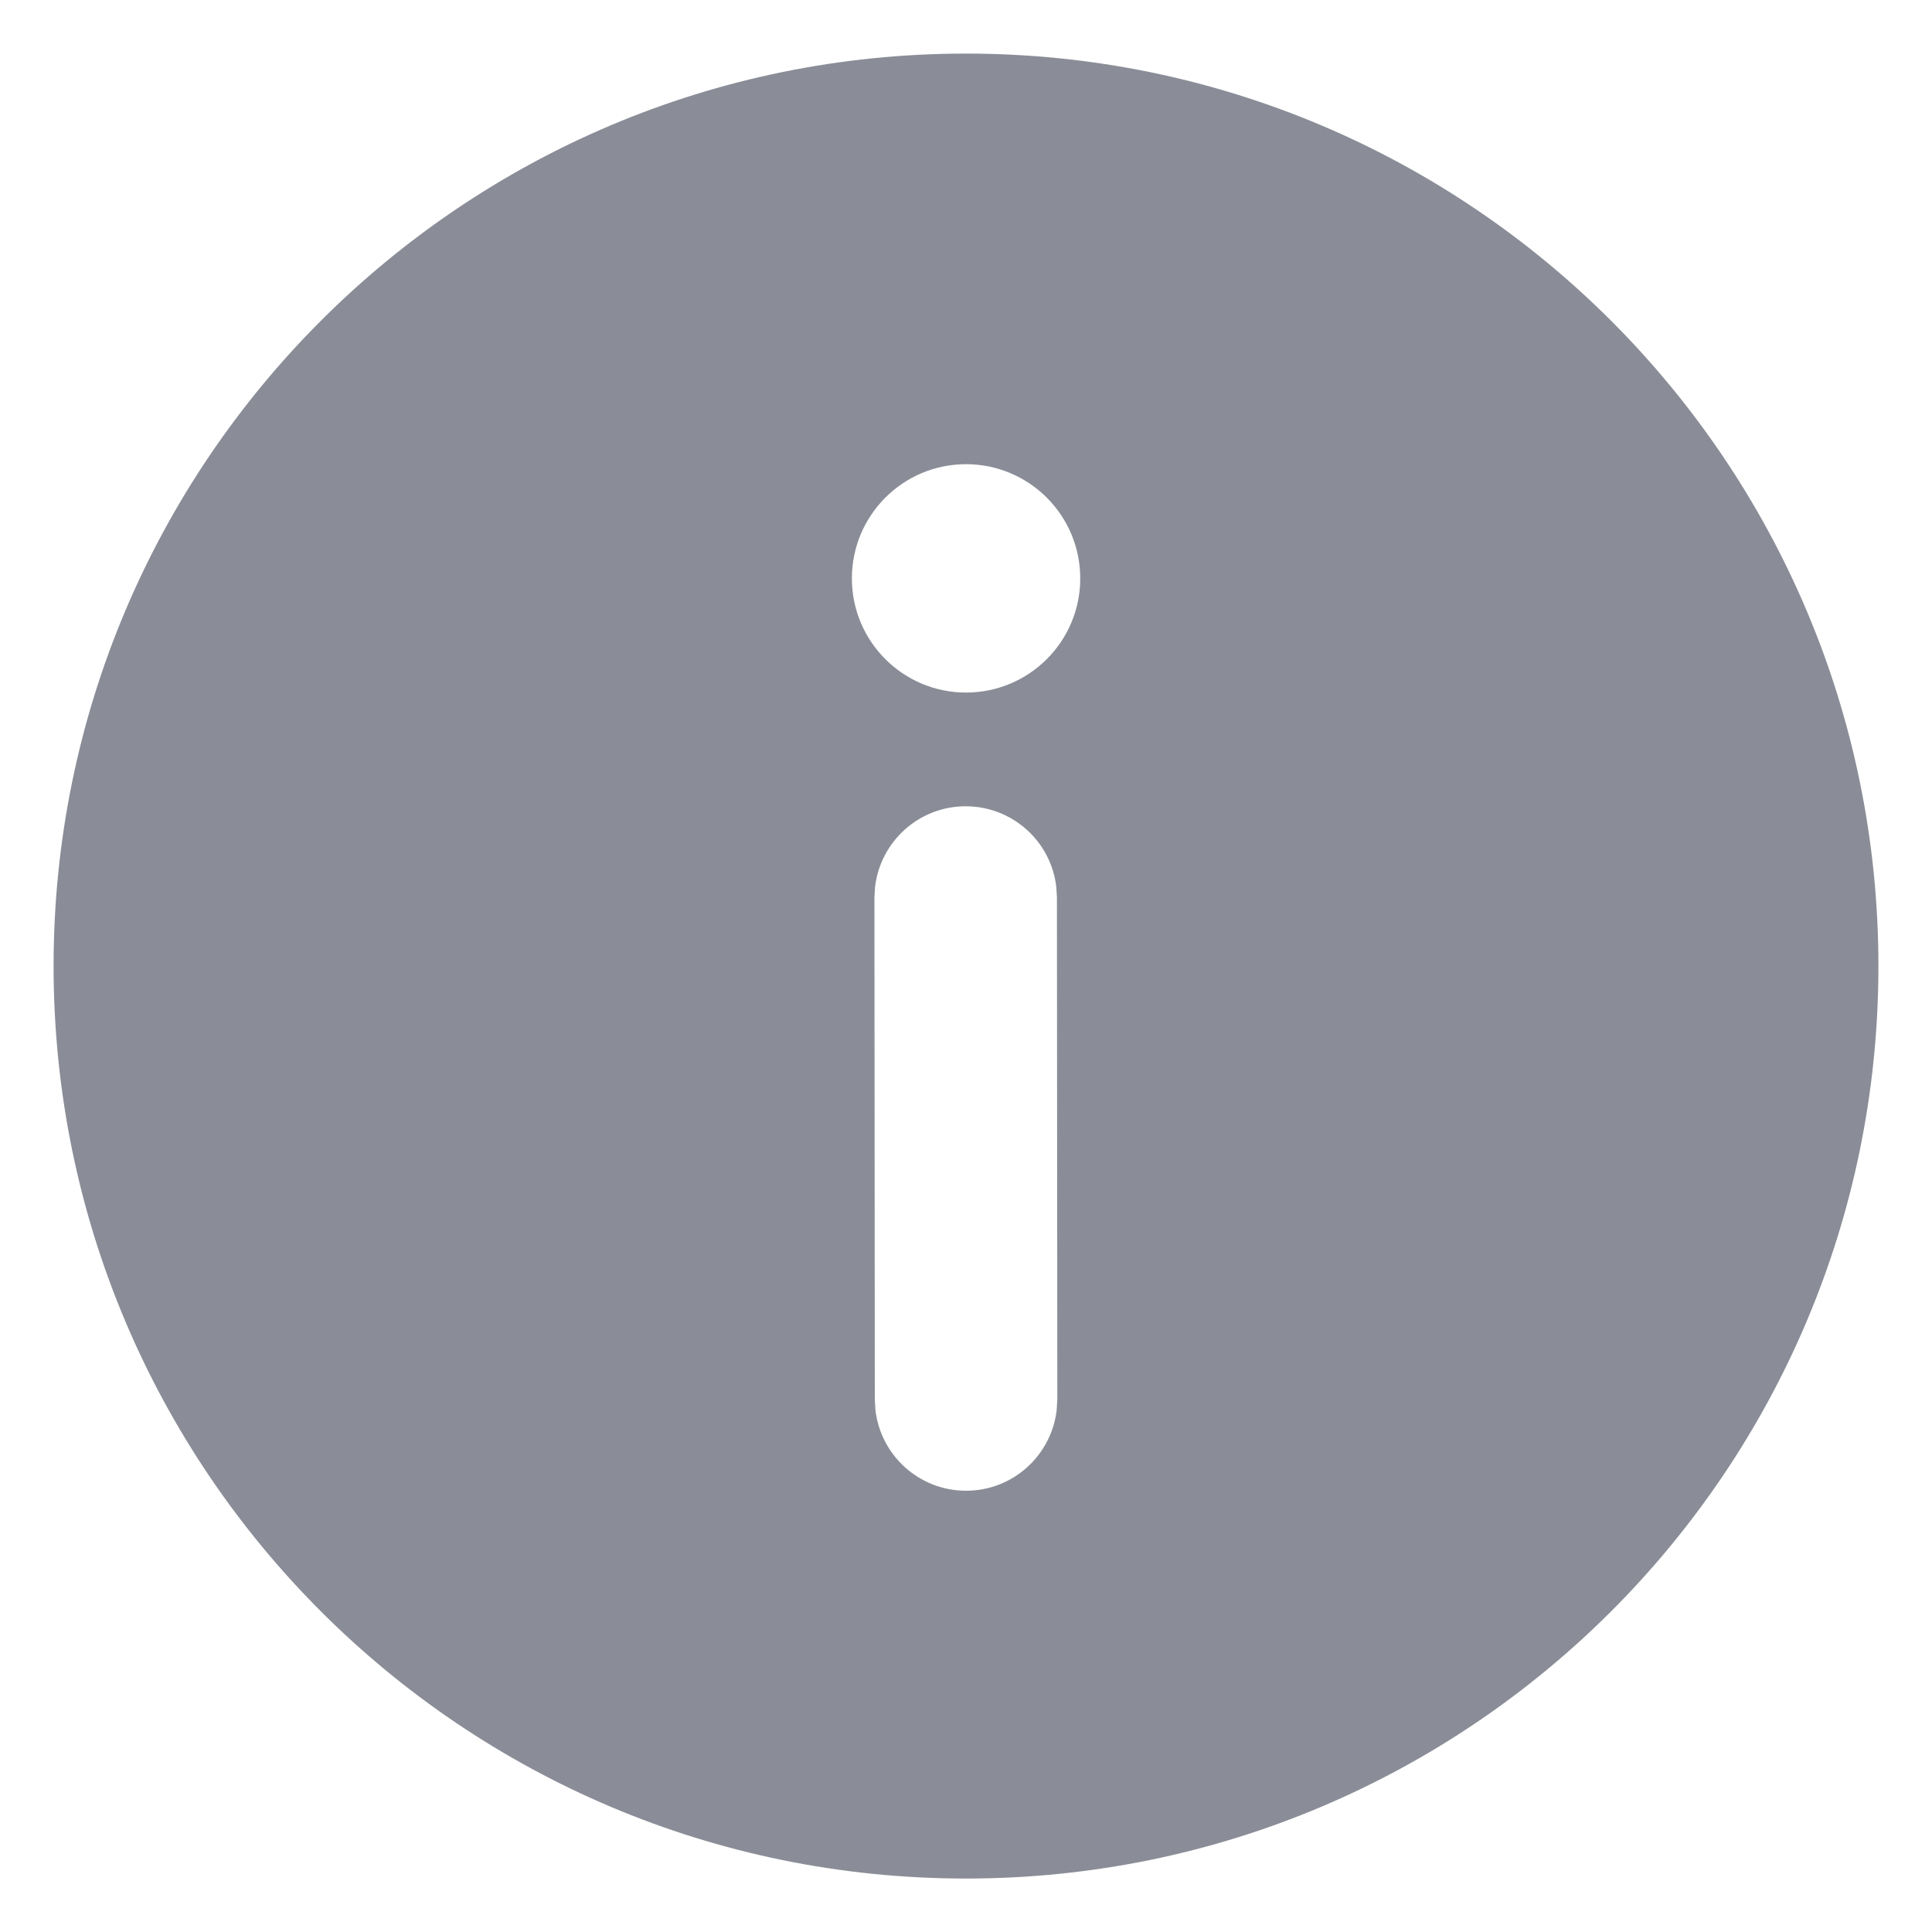 <svg width="15" height="15" viewBox="0 0 15 15" fill="none" xmlns="http://www.w3.org/2000/svg">
<path d="M7.5 0.416C11.413 0.416 14.584 3.588 14.584 7.5C14.584 11.413 11.413 14.585 7.5 14.585C3.587 14.585 0.416 11.413 0.416 7.5C0.416 3.588 3.587 0.416 7.5 0.416ZM7.497 6.26C7.134 6.26 6.835 6.534 6.794 6.886L6.789 6.969L6.792 10.866L6.797 10.948C6.838 11.301 7.137 11.574 7.501 11.574C7.864 11.574 8.163 11.3 8.204 10.948L8.209 10.865L8.206 6.968L8.201 6.885C8.16 6.533 7.861 6.26 7.497 6.26ZM7.5 3.604C7.011 3.604 6.614 4.001 6.614 4.491C6.614 4.98 7.011 5.377 7.5 5.377C7.99 5.377 8.387 4.98 8.387 4.491C8.387 4.001 7.99 3.604 7.5 3.604Z" fill="#8A8D97"/>
</svg>
